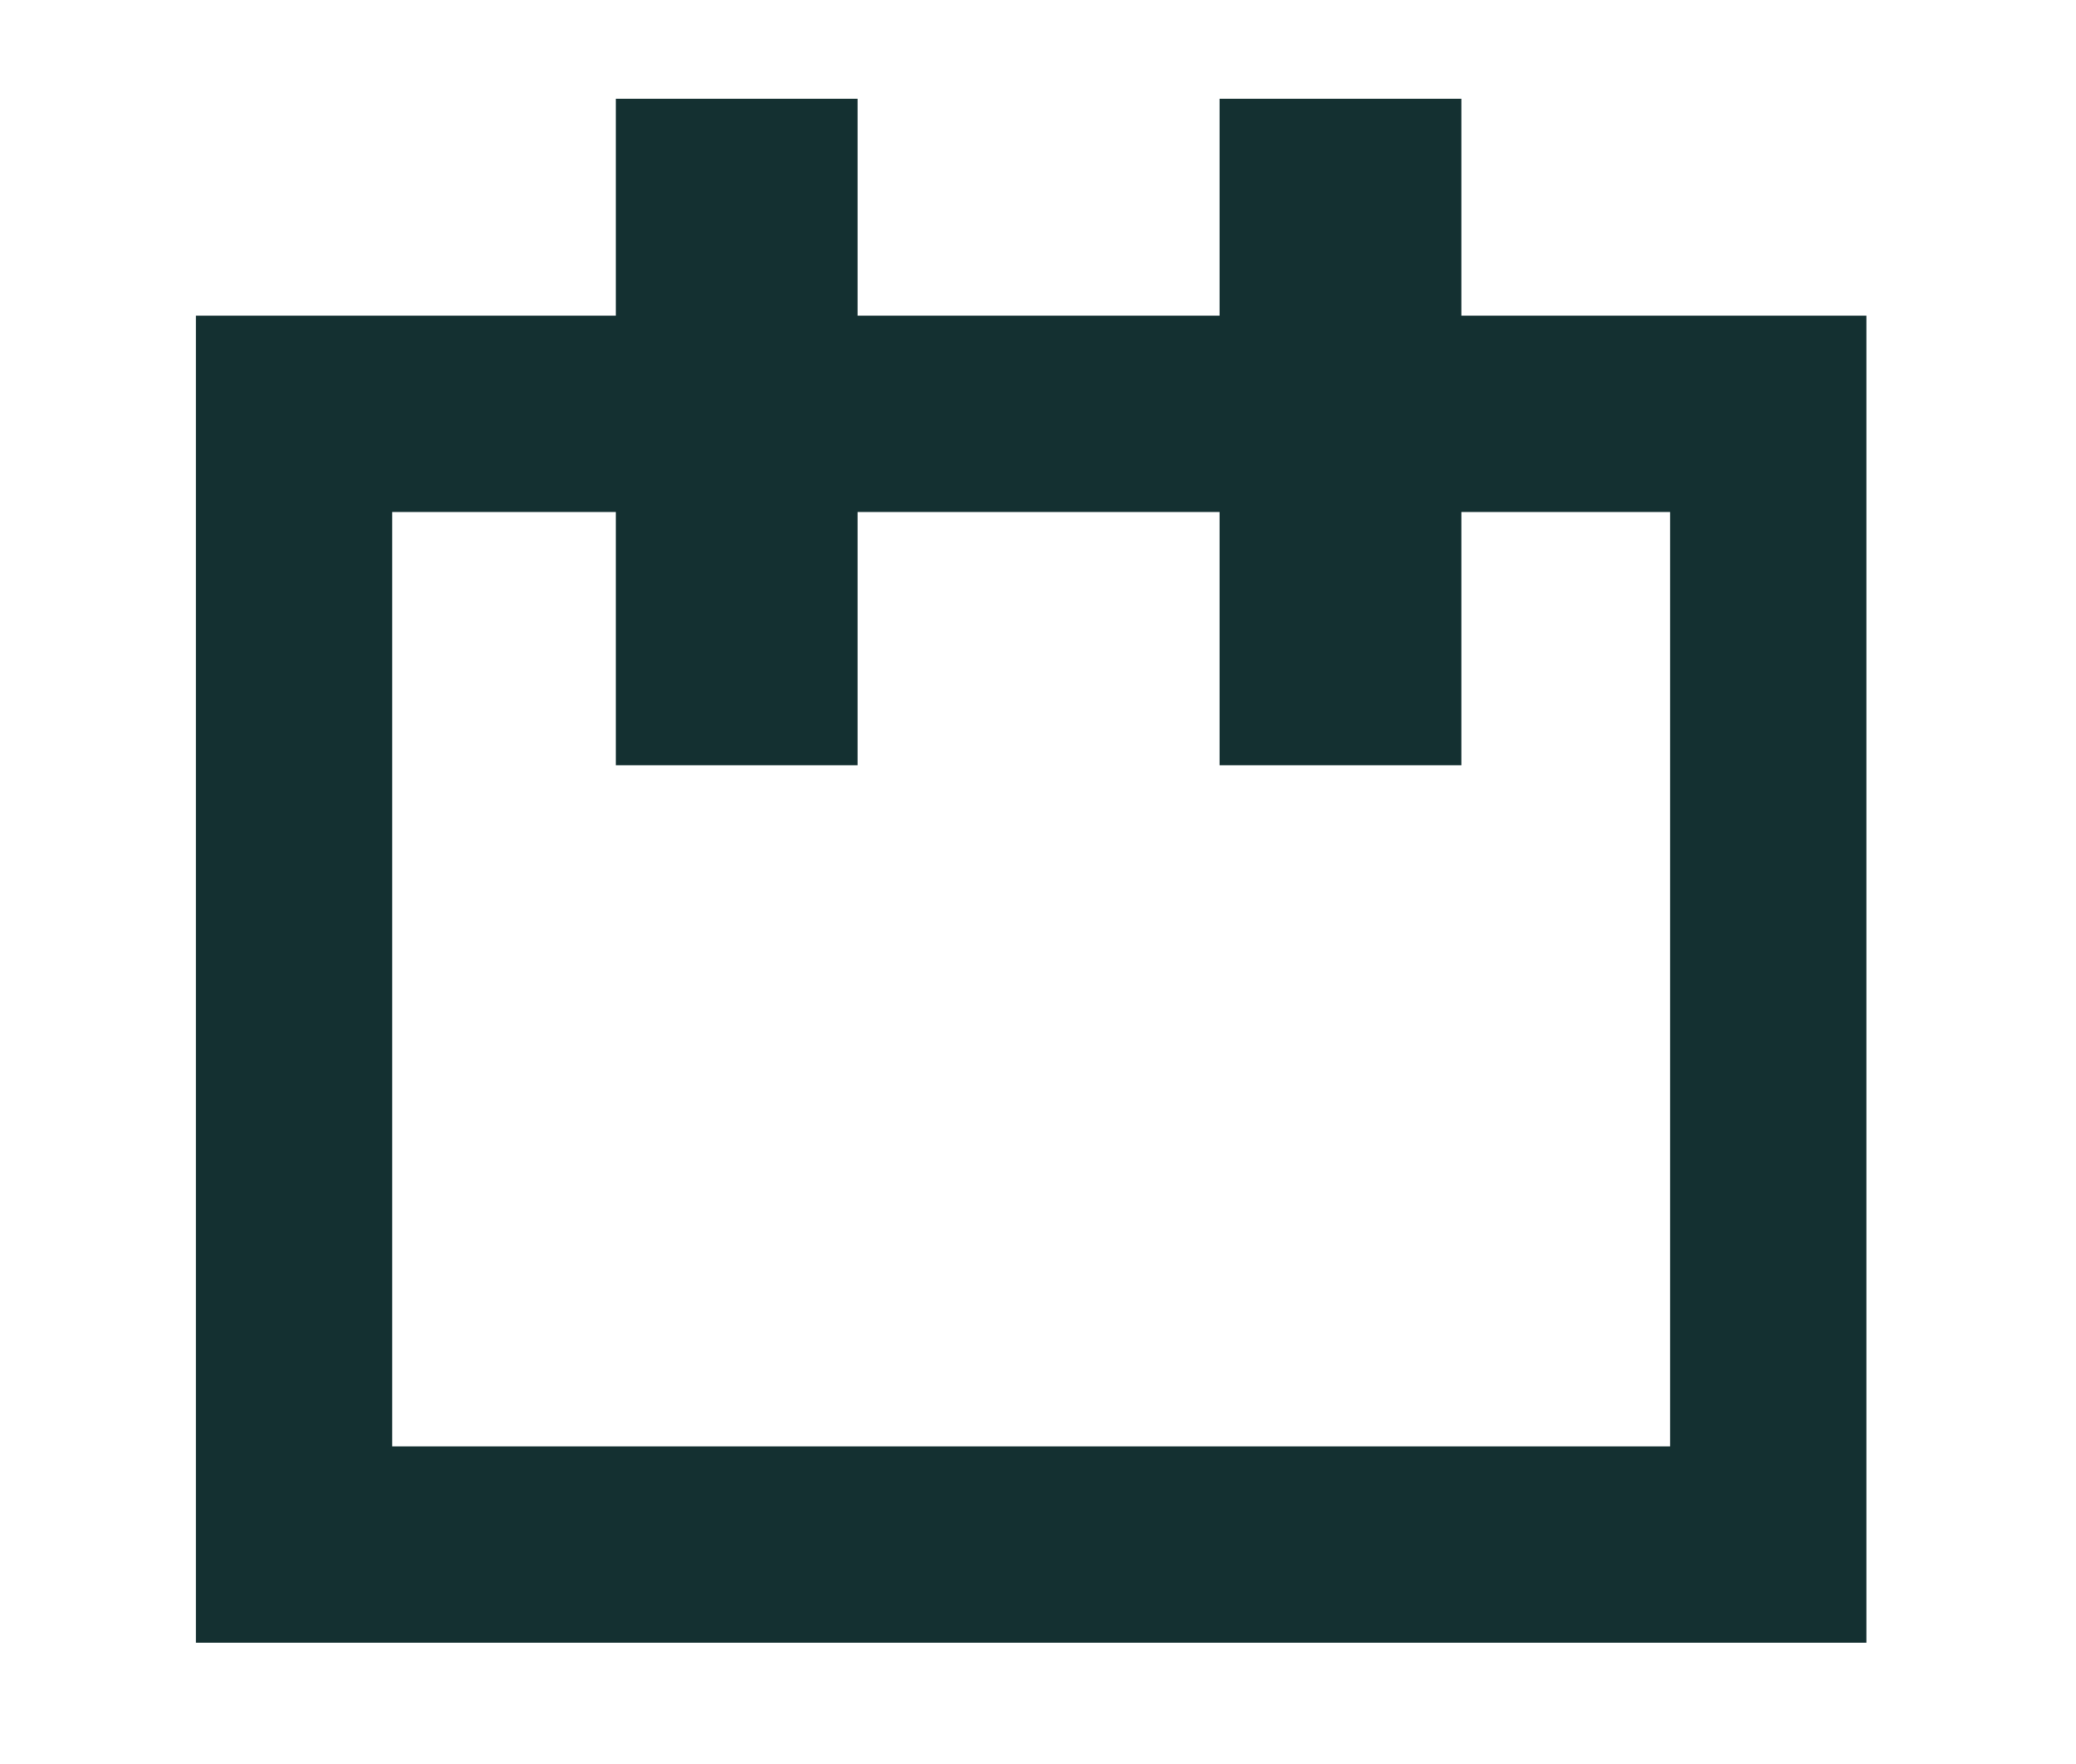 <?xml version="1.0" encoding="UTF-8"?>
<svg xmlns="http://www.w3.org/2000/svg" width="113" height="96" viewBox="0 0 113 96" fill="none">
  <rect x="16.006" y="22.523" width="80.245" height="61.54" stroke="#143031" stroke-width="10.685"></rect>
  <path d="M40.1 5.377V41.651" stroke="#143031" stroke-width="13.161" stroke-linejoin="round"></path>
  <path d="M72.965 5.377V41.651" stroke="#143031" stroke-width="13.161" stroke-linejoin="round"></path>
</svg>
